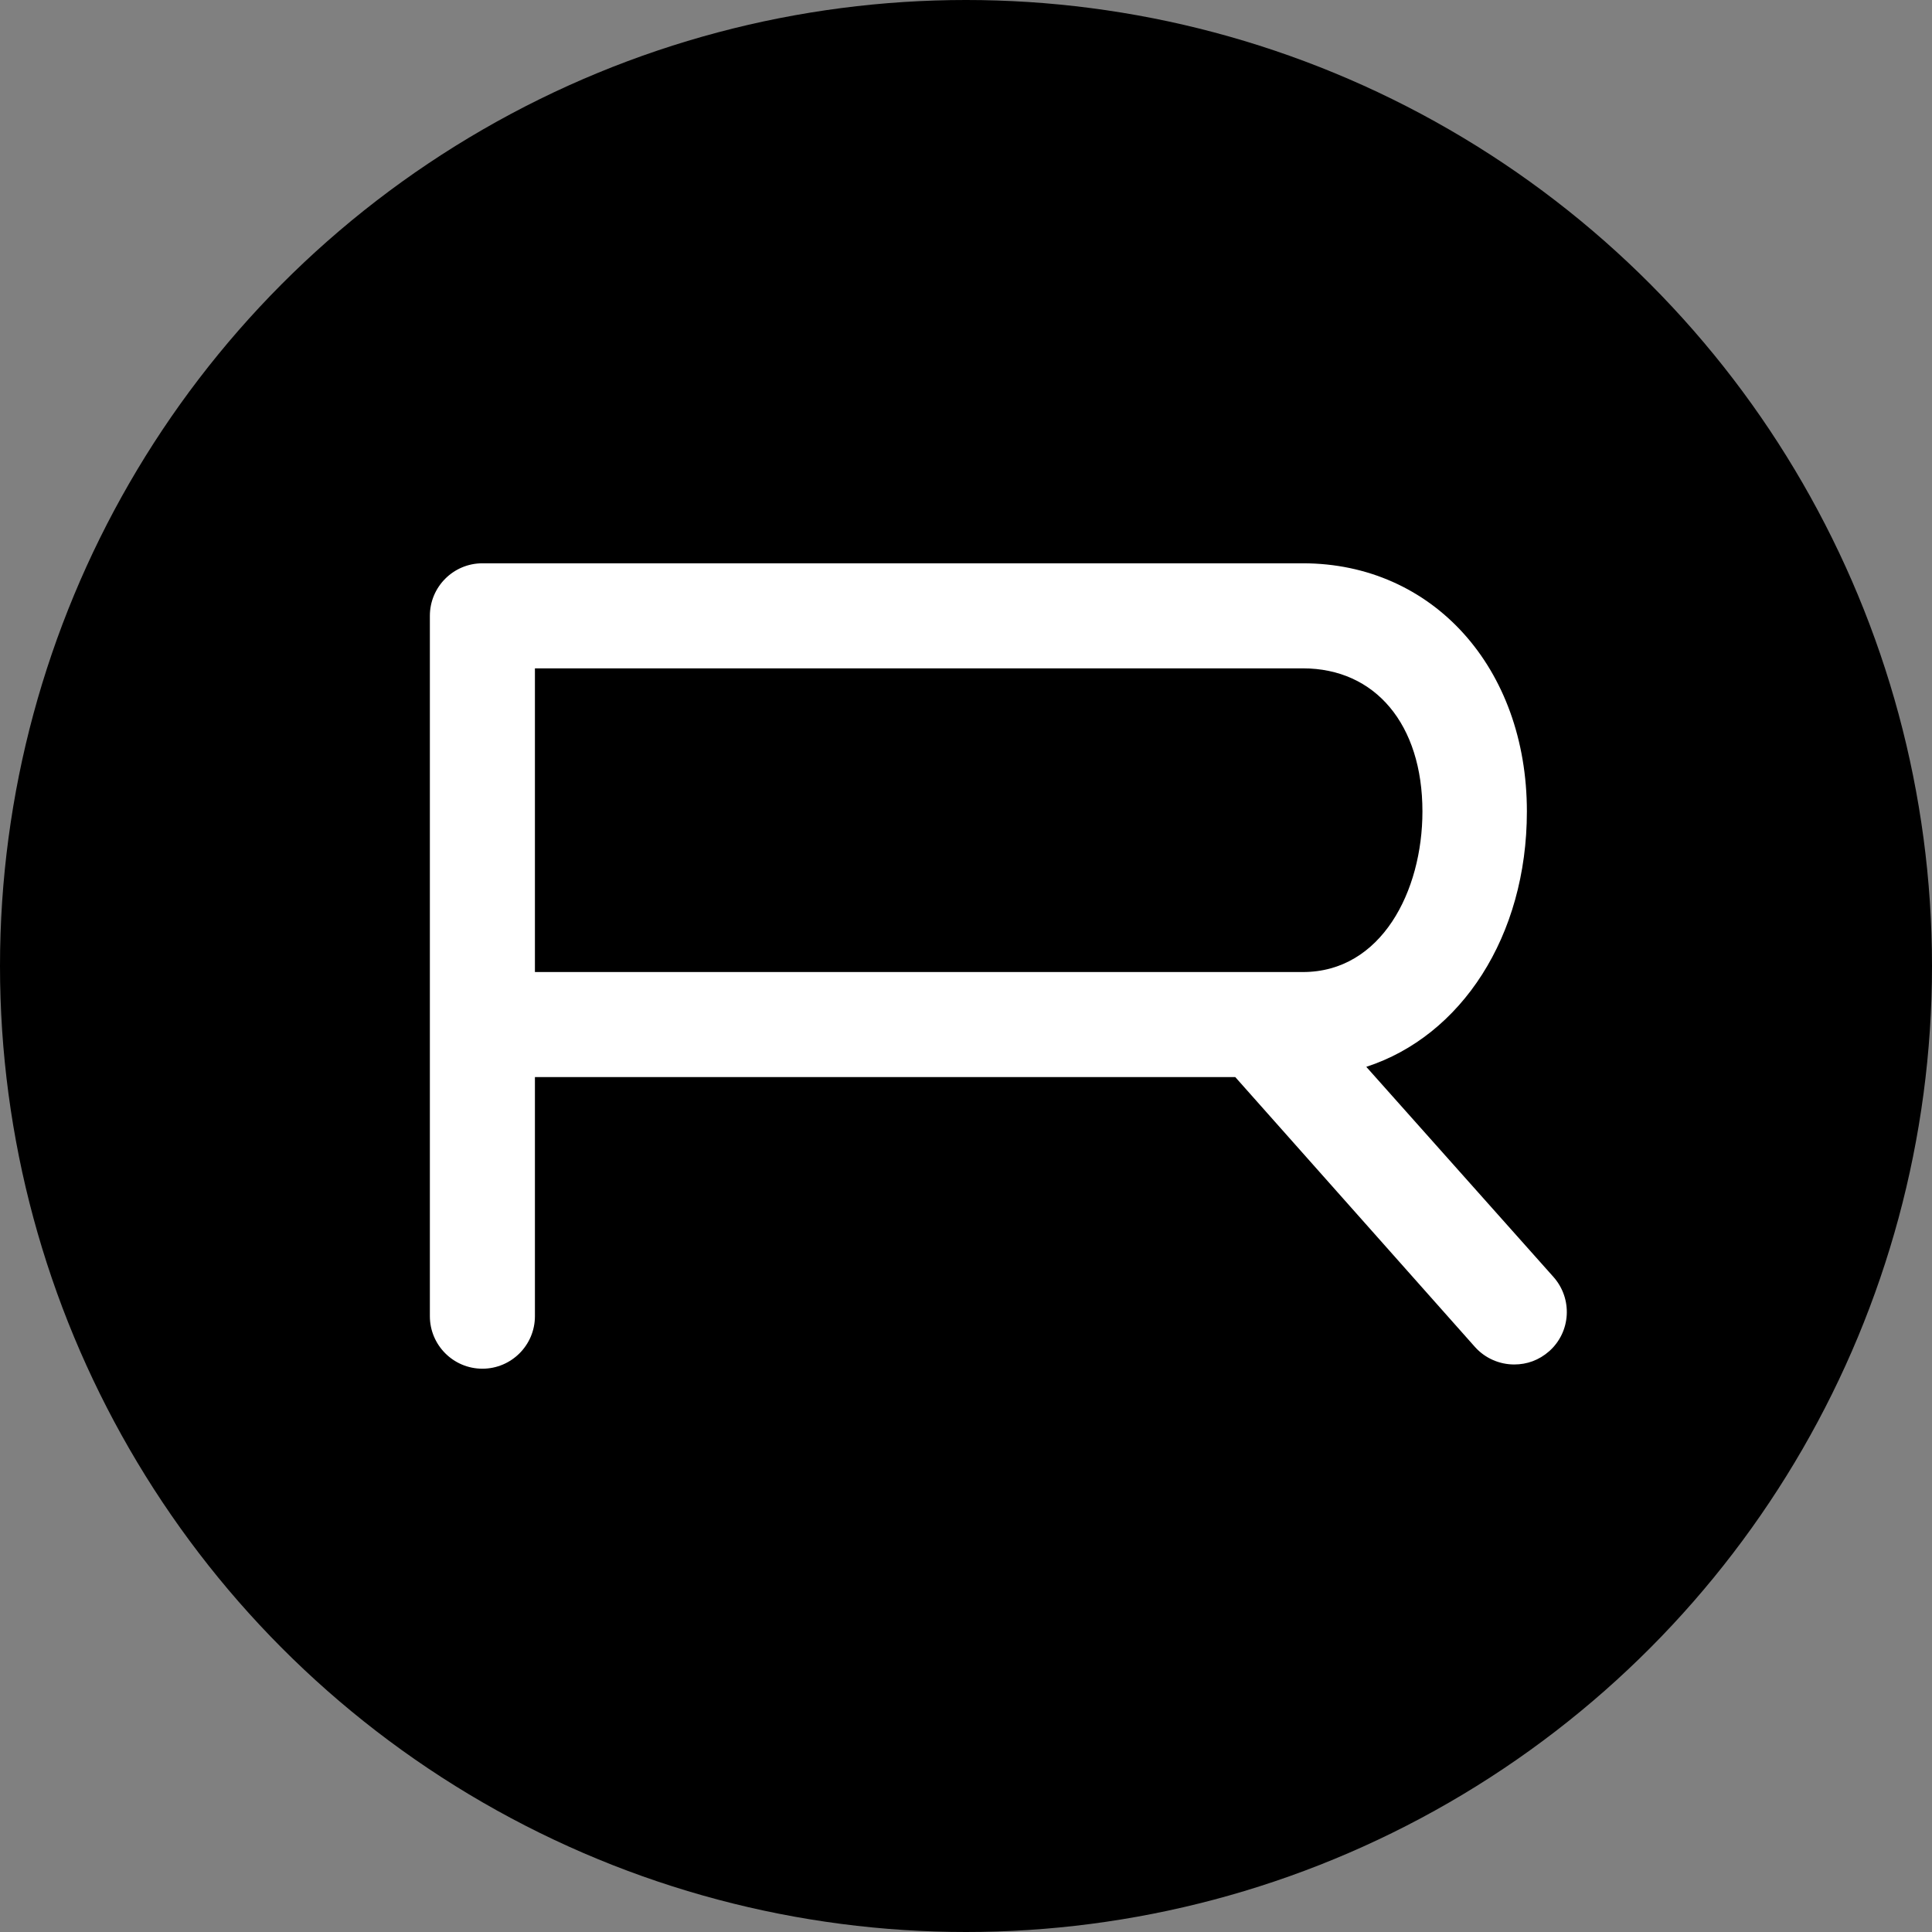 <svg viewBox="0 0 32 32" xmlns="http://www.w3.org/2000/svg" data-name="Layer 1" id="Layer_1">
  <rect x="0" y="0" width="32" height="32" fill="#808080" stroke="none"/>
  <defs>
    <style>
      .cls-1 {
        fill: #fff;
      }
    </style>
  </defs>
  <circle r="16" cy="16" cx="16"></circle>
  <path d="M25.73,21.15l-3.1-3.48c1.57-.51,2.66-2.16,2.66-4.23,0-2.38-1.56-4.11-3.71-4.11H7.99c-.48,0-.87.39-.87.87v11.6c0,.48.39.87.87.87s.87-.39.87-.87v-3.96h11.6l3.97,4.47c.17.19.41.29.65.29.21,0,.41-.07.58-.22.36-.32.39-.87.07-1.23ZM8.86,11.07h12.72c1.2,0,1.98.93,1.98,2.37,0,1.32-.68,2.66-1.98,2.66h-12.72v-5.04Z" class="cls-1"></path>
</svg>